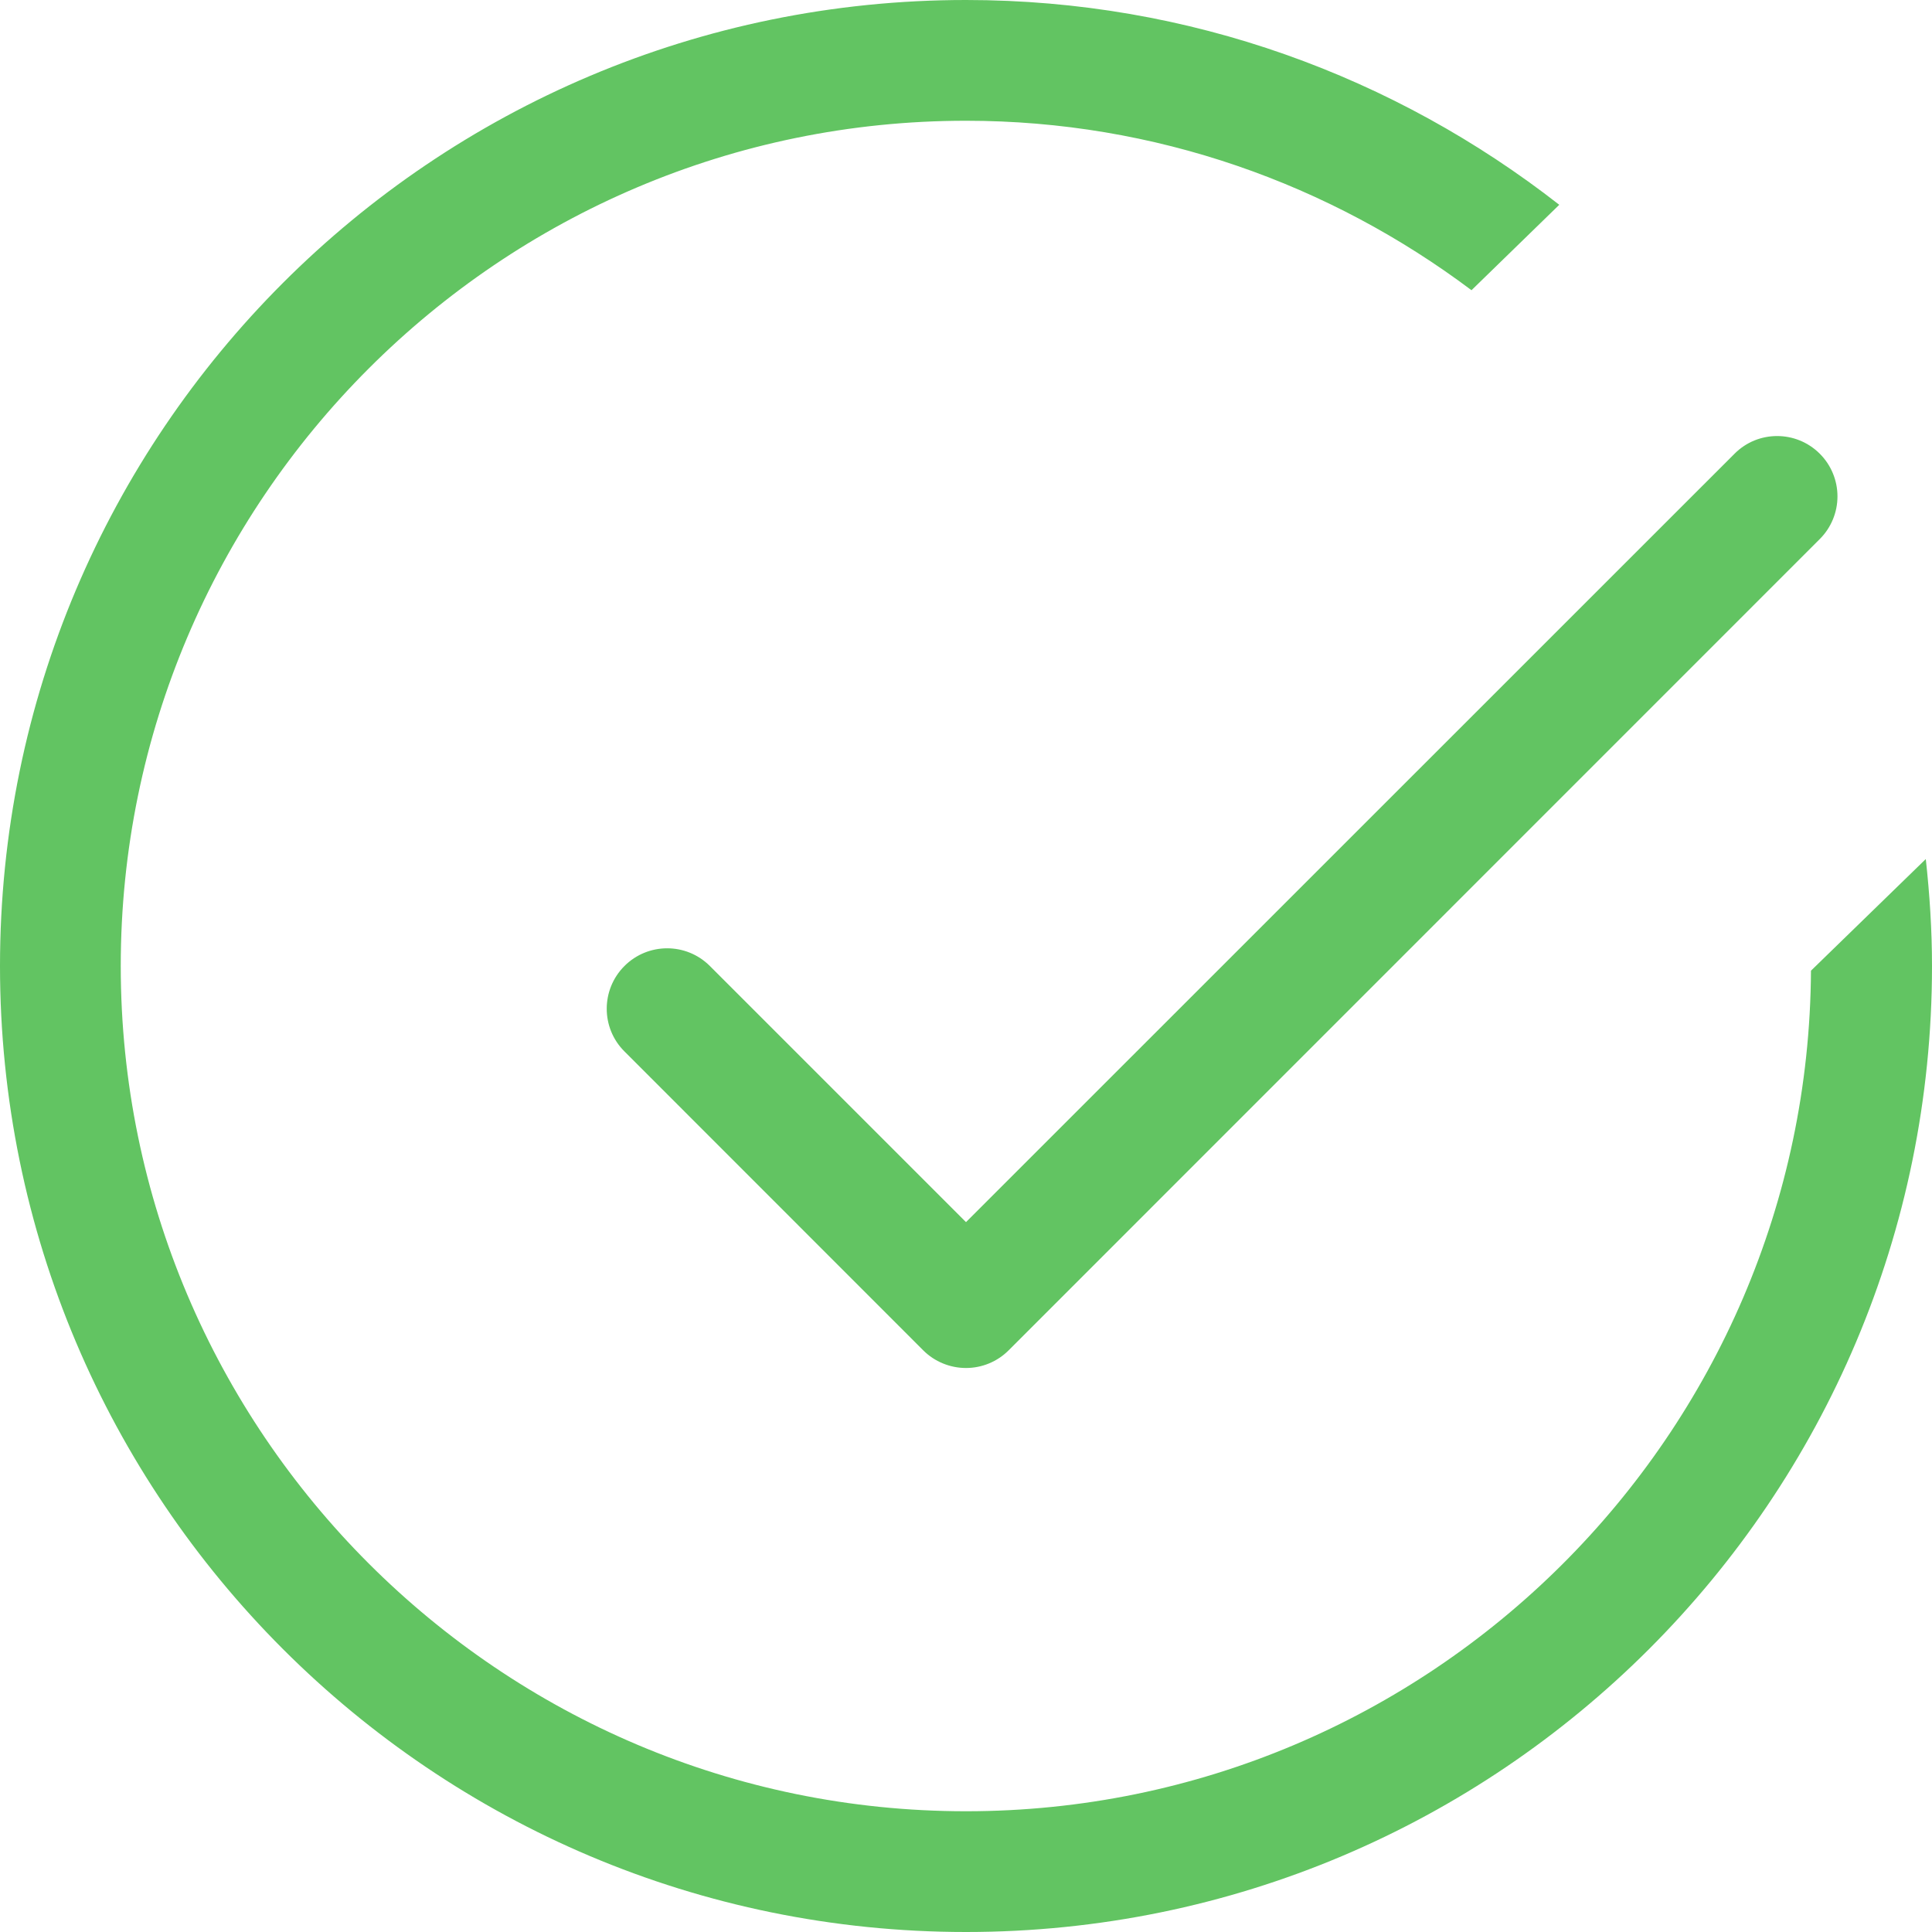 <svg xmlns="http://www.w3.org/2000/svg" xmlns:xlink="http://www.w3.org/1999/xlink" preserveAspectRatio="xMidYMid" width="14" height="14" viewBox="0 0 14 14">
  <defs>
    <style>
      .cls-1 {
        fill: #62c462;
        fill-rule: evenodd;
      }
    </style>
  </defs>
  <path d="M13.955,6.225 C13.983,6.480 14.000,6.738 14.000,7.000 C14.000,10.866 10.866,14.000 7.000,14.000 C3.134,14.000 -0.000,10.866 -0.000,7.000 C-0.000,3.134 3.134,-0.000 7.000,-0.000 C8.623,-0.000 10.112,0.557 11.299,1.484 L10.663,2.103 C9.640,1.335 8.374,0.875 7.000,0.875 C3.623,0.875 0.875,3.623 0.875,7.000 C0.875,10.377 3.623,13.125 7.000,13.125 C10.366,13.125 13.104,10.396 13.123,7.034 L13.955,6.225 ZM13.187,3.288 C13.016,3.117 12.739,3.117 12.569,3.288 L7.000,8.856 L5.144,7.000 C4.973,6.829 4.696,6.829 4.525,7.000 C4.354,7.171 4.354,7.448 4.524,7.618 L6.690,9.785 C6.772,9.867 6.884,9.913 7.000,9.913 C7.116,9.913 7.227,9.867 7.309,9.785 L13.187,3.906 C13.269,3.824 13.315,3.713 13.315,3.597 C13.315,3.481 13.269,3.370 13.187,3.288 Z" class="cls-1"/>
</svg>